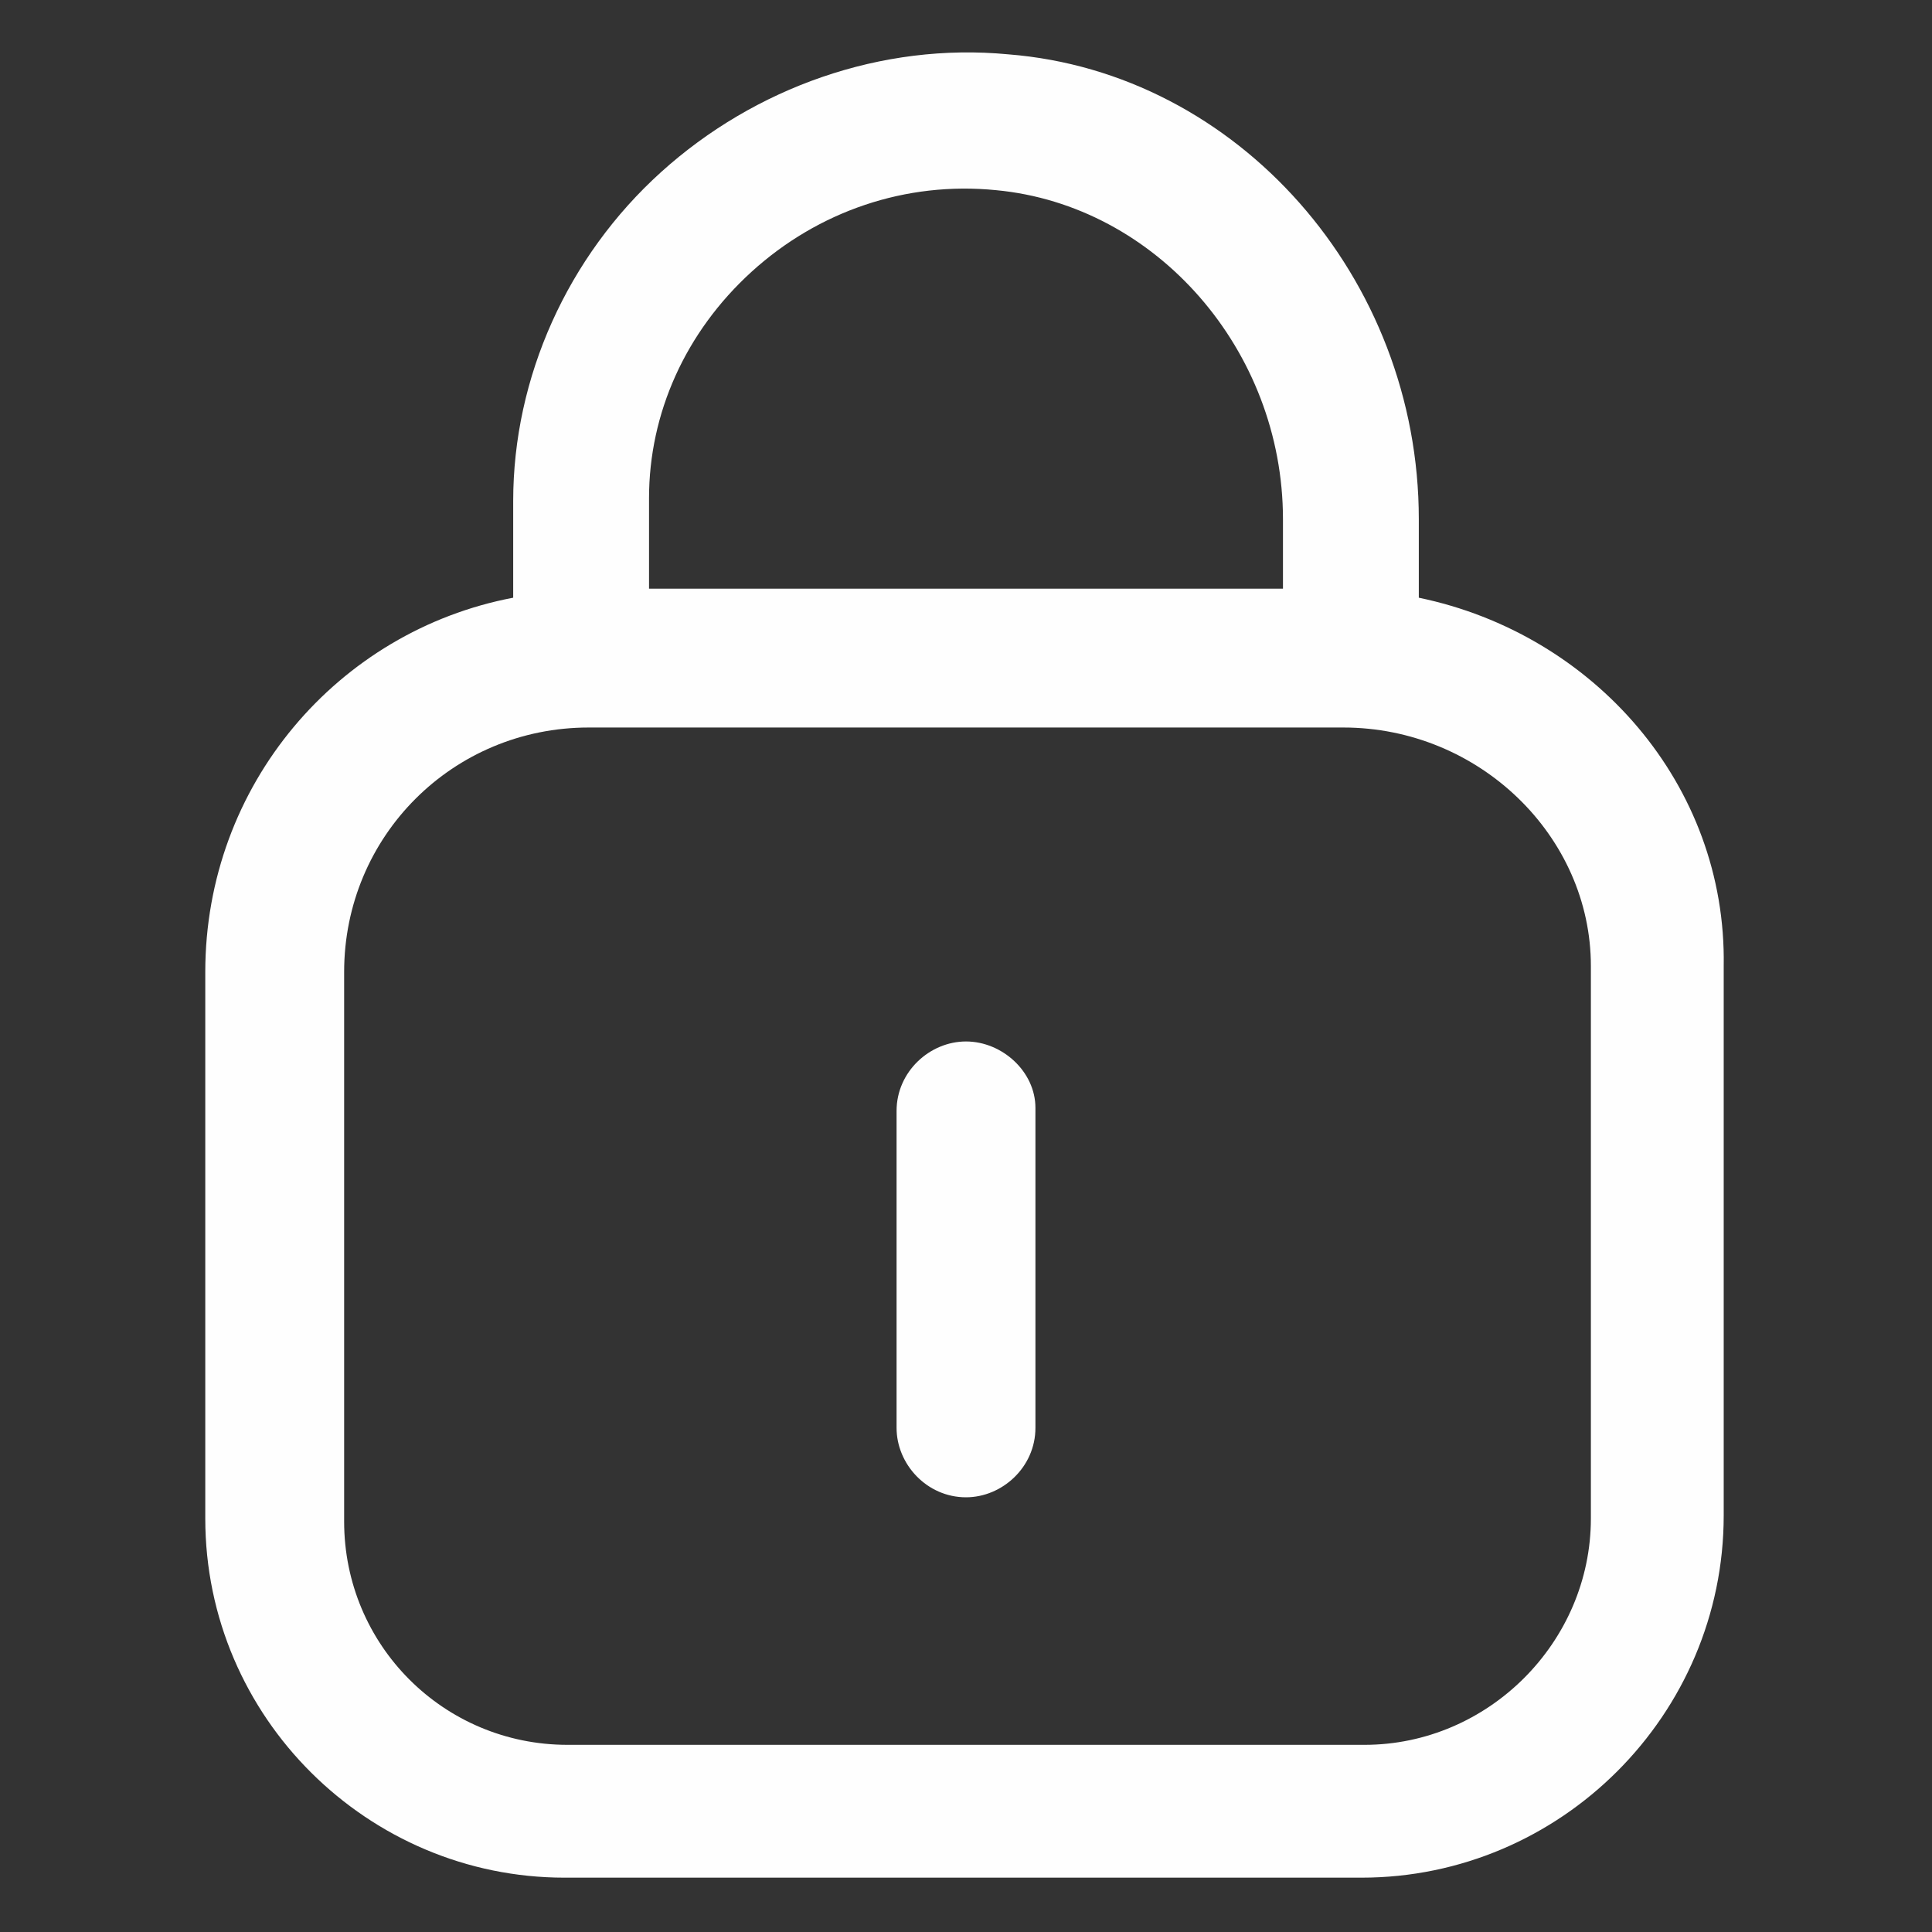 <svg xmlns="http://www.w3.org/2000/svg" width="32" height="32" fill="none"><rect width="100%" height="100%" fill="#333333" stroke="none"/><path fill="#FEFEFE" d="M23.5 9.9V8.6c0-4-3-7.4-6.8-7.7-2.1-.2-4.2.55-5.75 1.95S8.5 6.25 8.5 8.3v1.6c-2.9.55-5.1 3.1-5.1 6.2v9.05c0 3.3 2.7 5.95 5.95 5.95h13.2c3.3 0 6-2.7 6-6V16c.05-3-2.15-5.5-5.05-6.1M12.45 4.5c1.1-1 2.55-1.5 4.05-1.35 2.65.25 4.75 2.65 4.75 5.45v1.15h-10.5v-1.5c0-1.4.6-2.75 1.7-3.75m13.9 20.65c0 2.05-1.7 3.75-3.75 3.75H9.4c-2.05 0-3.7-1.65-3.7-3.7v-9.1c0-2.25 1.8-4.05 4.05-4.05h12.5c2.25 0 4.1 1.8 4.1 3.95z"/><path fill="#FEFEFE" d="M16 17.25c-.6 0-1.15.5-1.15 1.15v5.25c0 .6.5 1.15 1.15 1.15.6 0 1.15-.5 1.15-1.15v-5.3c0-.6-.55-1.1-1.15-1.1"/></svg>